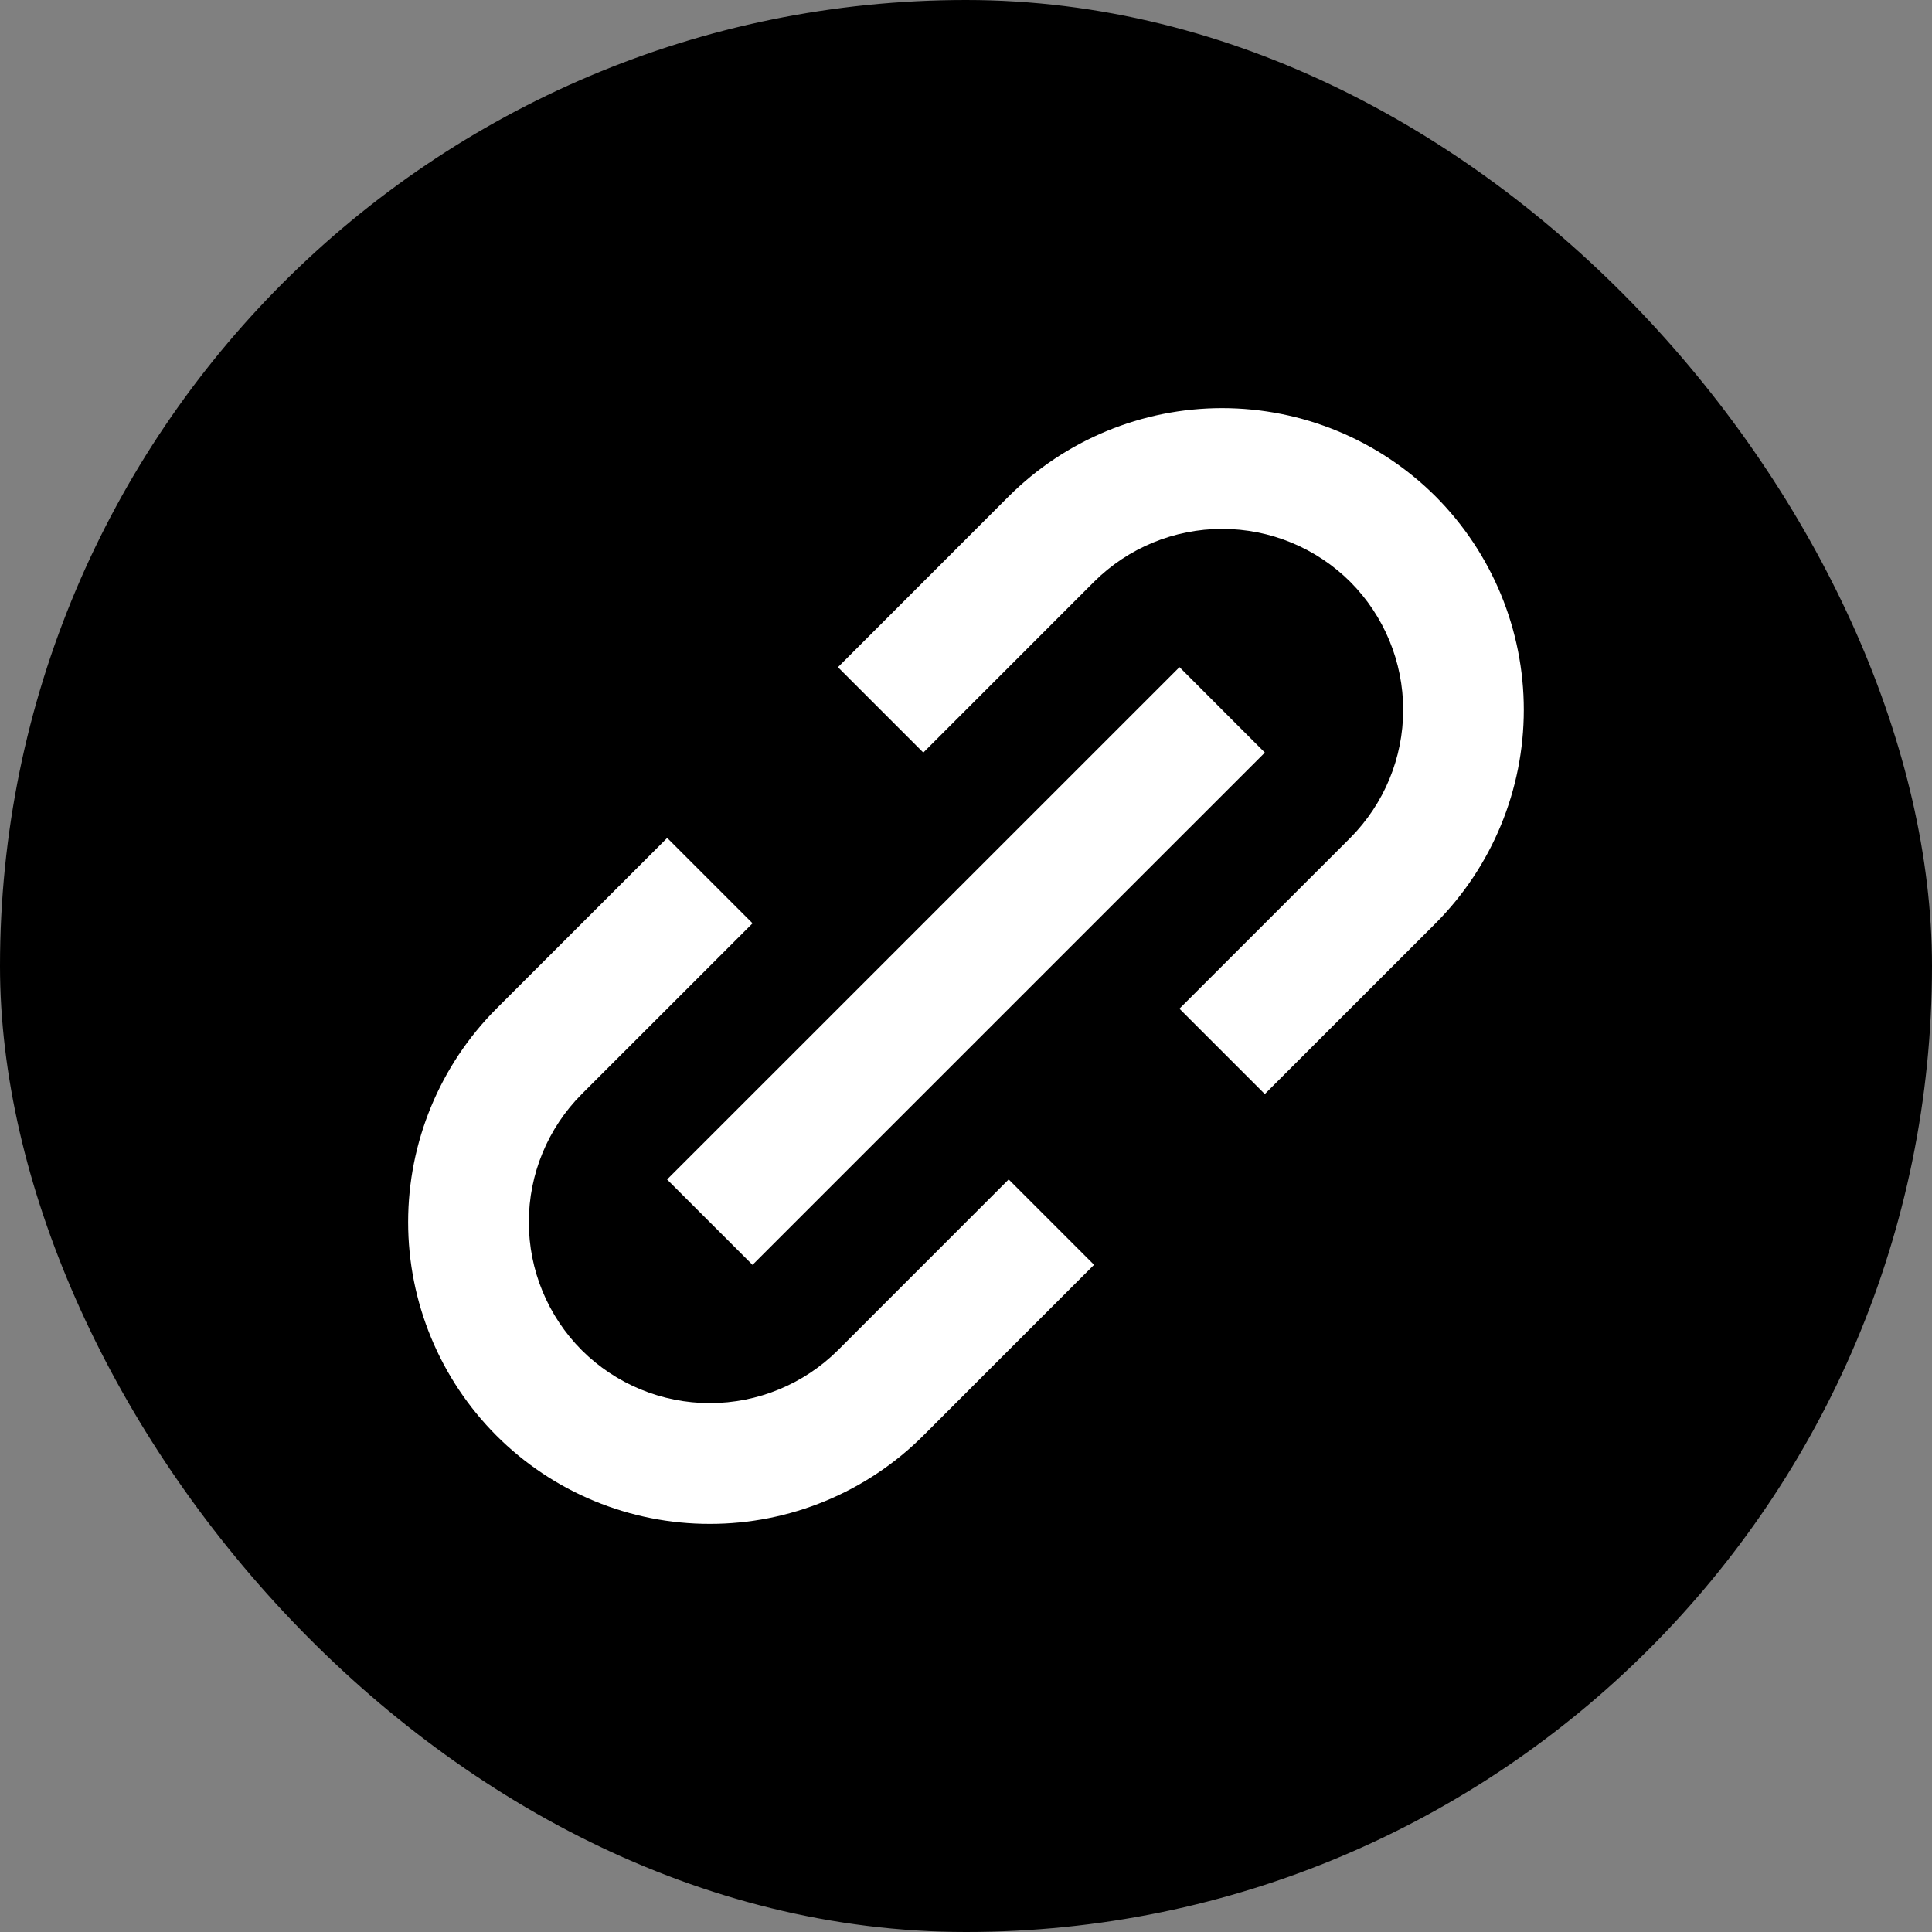<svg width="32" height="32" viewBox="0 0 32 32" fill="none" xmlns="http://www.w3.org/2000/svg">
<rect x="0" y="0" width="32" height="32" fill="#808080" stroke="none"/>
<rect width="32" height="32" rx="16" fill="black"/>
<path d="M8.222 23.778C8.686 24.242 9.237 24.611 9.843 24.861C10.45 25.112 11.1 25.241 11.757 25.24C12.413 25.241 13.064 25.112 13.671 24.861C14.277 24.61 14.829 24.242 15.293 23.778L18.121 20.949L16.707 19.535L13.879 22.364C13.315 22.925 12.552 23.24 11.757 23.24C10.962 23.24 10.199 22.925 9.636 22.364C9.074 21.8 8.759 21.038 8.759 20.242C8.759 19.447 9.074 18.684 9.636 18.121L12.465 15.293L11.051 13.879L8.222 16.707C7.286 17.645 6.76 18.917 6.76 20.242C6.76 21.568 7.286 22.839 8.222 23.778ZM23.778 15.293C24.713 14.354 25.239 13.083 25.239 11.757C25.239 10.432 24.713 9.16 23.778 8.222C22.839 7.286 21.568 6.76 20.242 6.76C18.917 6.76 17.645 7.286 16.707 8.222L13.879 11.051L15.293 12.465L18.121 9.636C18.684 9.075 19.447 8.76 20.242 8.76C21.037 8.76 21.8 9.075 22.364 9.636C22.925 10.199 23.241 10.962 23.241 11.757C23.241 12.553 22.925 13.315 22.364 13.879L19.535 16.707L20.949 18.121L23.778 15.293Z" fill="white"/>
<path d="M12.464 20.95L11.049 19.536L19.536 11.05L20.95 12.465L12.464 20.95Z" fill="white"/>
</svg>
